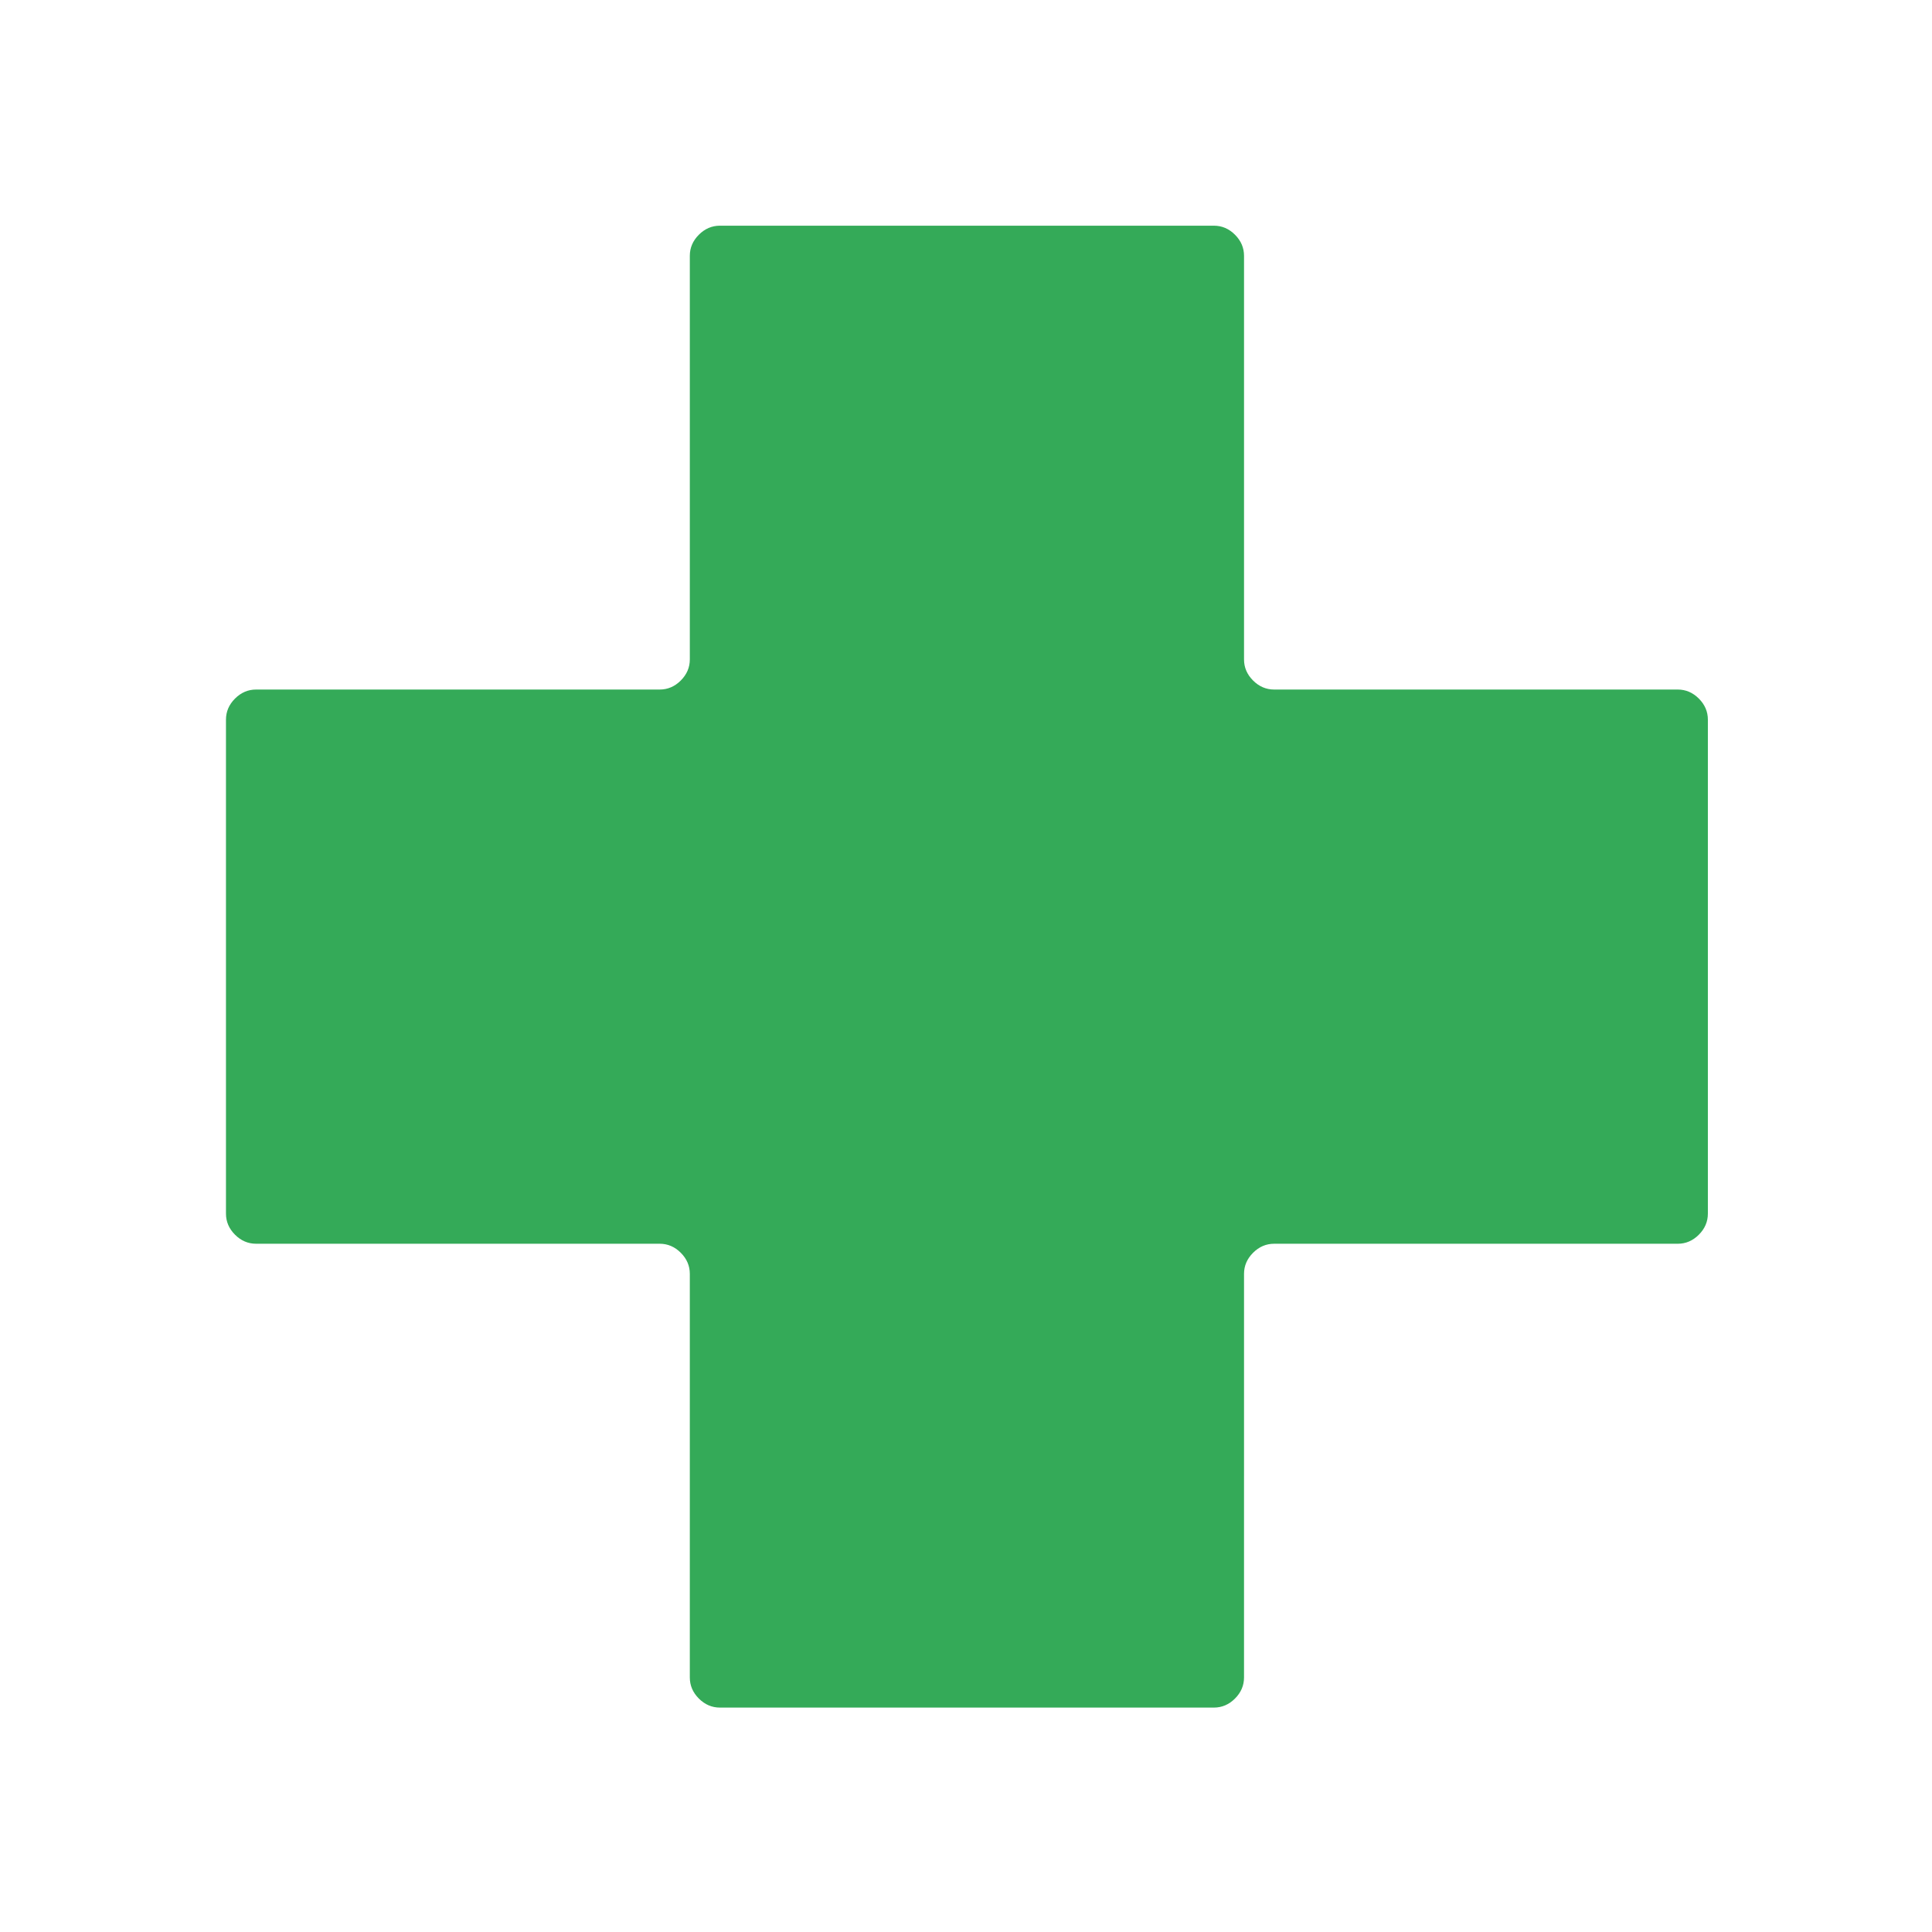 <?xml version="1.0" encoding="UTF-8" standalone="no"?>
<svg
   version="1.1"
   id="Capa_1"
   x="0px"
   y="0px"
   width="512px"
   height="512px"
   viewBox="0 0 79.538 79.537"
   style="enable-background:new 0 0 79.538 79.537;"
   xml:space="preserve"
   sodipodi:docname="farmacias.svg"
   inkscape:version="1.1 (ce6663b3b7, 2021-05-25)"
   xmlns:inkscape="http://www.inkscape.org/namespaces/inkscape"
   xmlns:sodipodi="http://sodipodi.sourceforge.net/DTD/sodipodi-0.dtd"
   xmlns="http://www.w3.org/2000/svg"
   xmlns:svg="http://www.w3.org/2000/svg"
   xmlns:rdf="http://www.w3.org/1999/02/22-rdf-syntax-ns#"
   xmlns:cc="http://creativecommons.org/ns#"
   xmlns:dc="http://purl.org/dc/elements/1.1/"><defs
   id="defs39" /><sodipodi:namedview
   pagecolor="#ffffff"
   bordercolor="#666666"
   borderopacity="1"
   objecttolerance="10"
   gridtolerance="10"
   guidetolerance="10"
   inkscape:pageopacity="0"
   inkscape:pageshadow="2"
   inkscape:window-width="1366"
   inkscape:window-height="686"
   id="namedview37"
   showgrid="false"
   inkscape:zoom="0.89268709"
   inkscape:cx="203.87883"
   inkscape:cy="255.96875"
   inkscape:window-x="0"
   inkscape:window-y="28"
   inkscape:window-maximized="1"
   inkscape:current-layer="g4"
   inkscape:document-rotation="0"
   inkscape:pagecheckerboard="0"
   showguides="false" />
<g
   id="g4">
	
<g
   id="g6-3"
   transform="matrix(0.124,0,0,0.124,9.303,9.291)"
   style="fill:#34aa58;fill-opacity:1"><g
     id="g4-6"
     style="fill:#34aa58;fill-opacity:1"><path
       style="fill:#34aa58;fill-opacity:1"
       d="m 492,164 c 0,-2.667 -1,-5 -3,-7 -2,-2 -4.333,-3 -7,-3 H 348 c -2.667,0 -5,-1 -7,-3 -2,-2 -3,-4.333 -3,-7 V 10 c 0,-2.667 -1,-5 -3,-7 -2,-2 -4.333,-3 -7,-3 H 164 c -2.667,0 -5,1 -7,3 -2,2 -3,4.333 -3,7 v 134 c 0,2.667 -1,5 -3,7 -2,2 -4.333,3 -7,3 H 10 c -2.667,0 -5,1 -7,3 -2,2 -3,4.333 -3,7 v 164 c 0,2.667 1,5 3,7 2,2 4.333,3 7,3 h 134 c 2.667,0 5,1 7,3 2,2 3,4.333 3,7 v 134 c 0,2.667 1,5 3,7 2,2 4.333,3 7,3 h 164 c 2.667,0 5,-1 7,-3 2,-2 3,-4.333 3,-7 V 348 c 0,-2.667 1,-5 3,-7 2,-2 4.333,-3 7,-3 h 134 c 2.667,0 5,-1 7,-3 2,-2 3,-4.333 3,-7 z"
       id="path2-7" /></g></g></g>
<g
   id="g6">
</g>
<g
   id="g8">
</g>
<g
   id="g10">
</g>
<g
   id="g12">
</g>
<g
   id="g14">
</g>
<g
   id="g16">
</g>
<g
   id="g18">
</g>
<g
   id="g20">
</g>
<g
   id="g22">
</g>
<g
   id="g24">
</g>
<g
   id="g26">
</g>
<g
   id="g28">
</g>
<g
   id="g30">
</g>
<g
   id="g32">
</g>
<g
   id="g34">
</g>
</svg>
